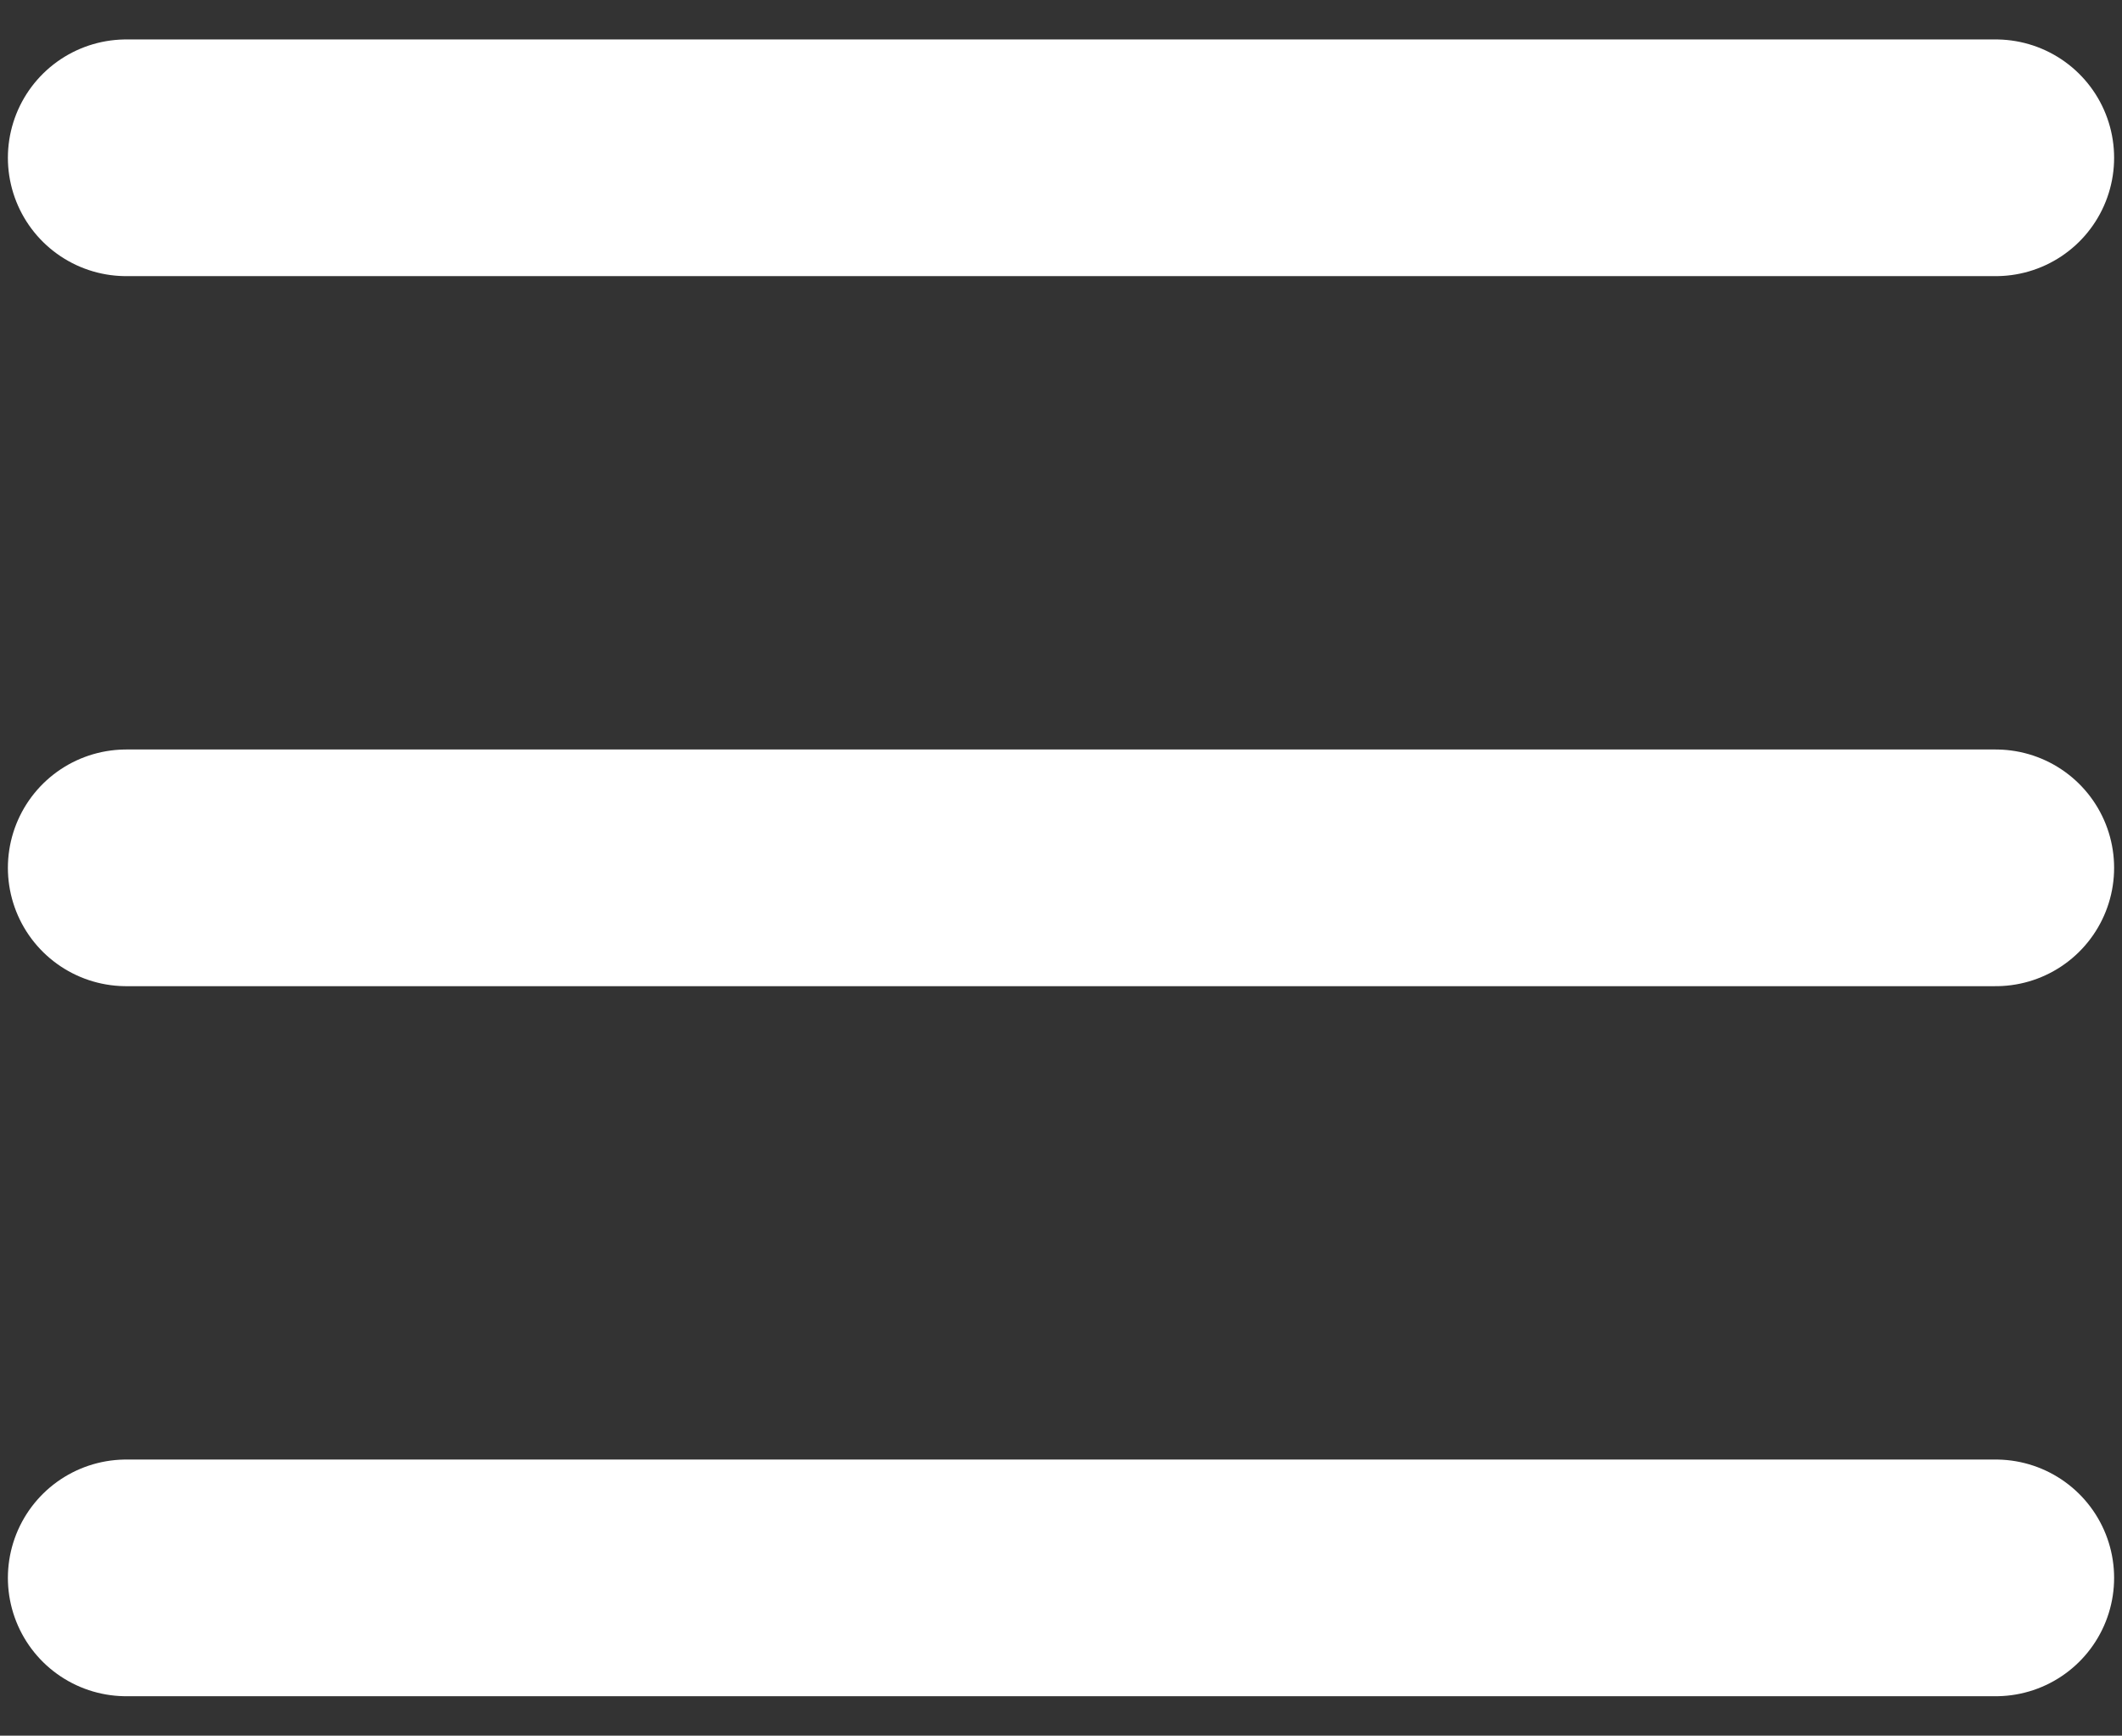 <?xml version="1.0" encoding="utf-8"?>
<!-- Generator: Adobe Illustrator 22.1.0, SVG Export Plug-In . SVG Version: 6.00 Build 0)  -->
<svg version="1.1" id="Layer_1" xmlns="http://www.w3.org/2000/svg" xmlns:xlink="http://www.w3.org/1999/xlink" x="0px" y="0px"
	 viewBox="0 0 26.9 22" style="enable-background:new 0 0 26.9 22;" xml:space="preserve">
<rect x="0" y="0" width="26.9" height="22" fill="#333333" stroke="none"/>
<style type="text/css">
	.st0{fill:none;stroke:#FFFFFF;stroke-width:3;stroke-linecap:round;stroke-linejoin:round;}
</style>
<title>icons/icon-menu</title>
<desc>Created with Sketch.</desc>
<g id="icons_x2F_icon-menu">
	<g id="Line">
		<path class="st0" d="M1.6,2h23.7"/>
		<path class="st0" d="M1.6,11h23.7"/>
		<path class="st0" d="M1.6,20h23.7"/>
	</g>
</g>
</svg>
